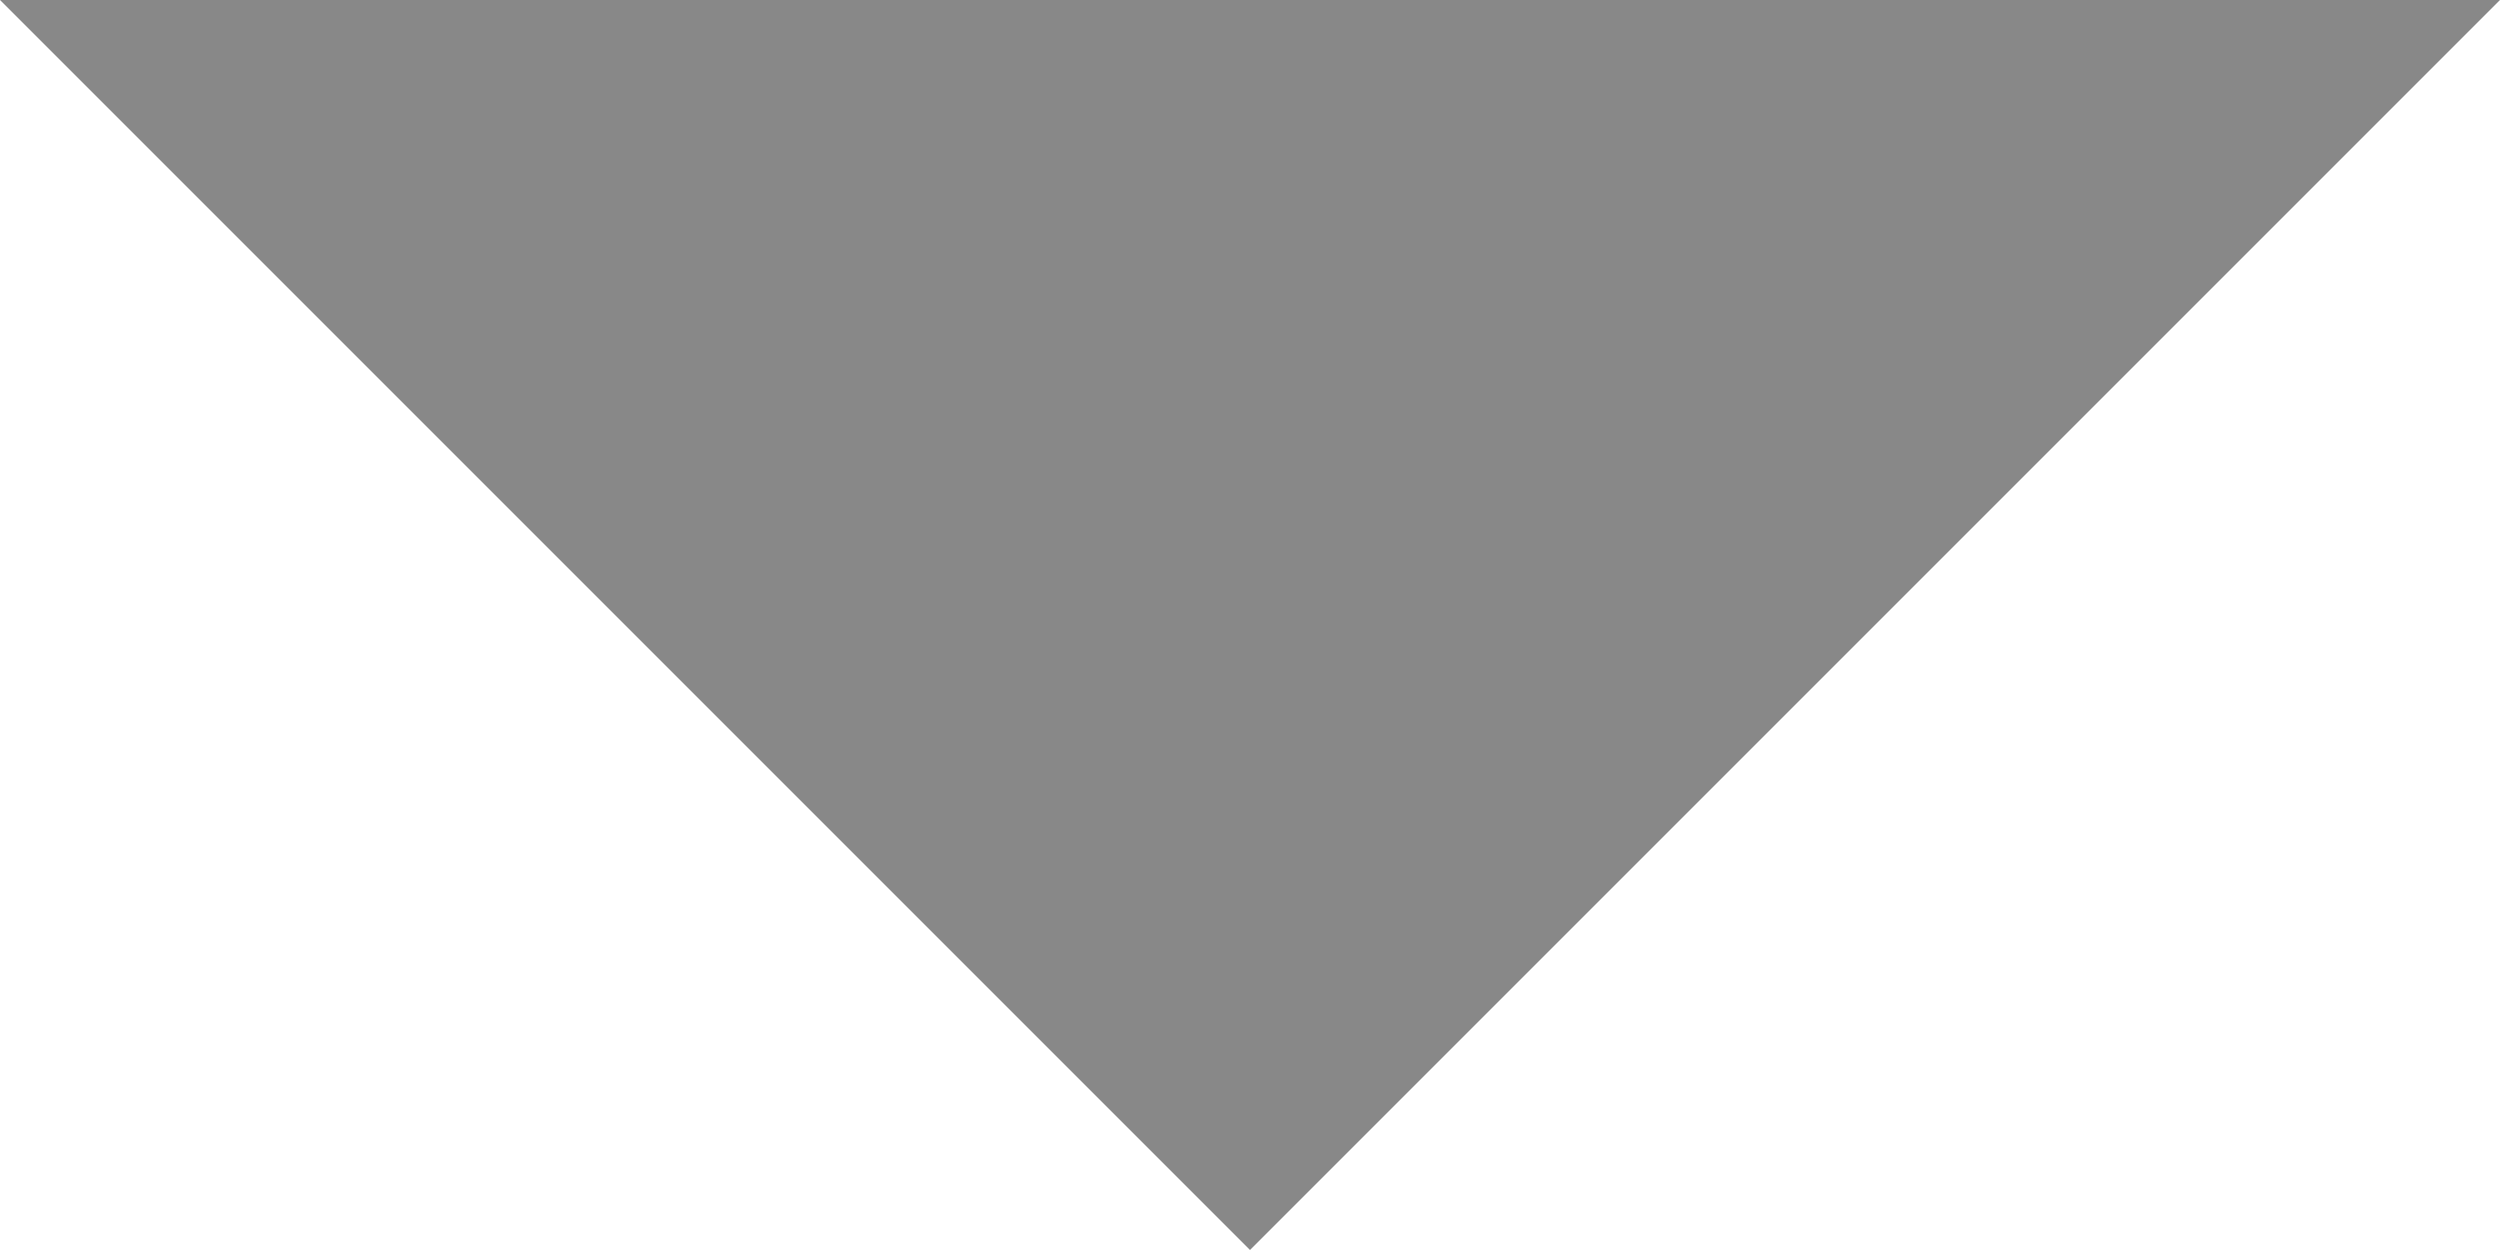 <?xml version="1.0" encoding="UTF-8" standalone="no"?>
<!DOCTYPE svg PUBLIC "-//W3C//DTD SVG 1.1//EN" "http://www.w3.org/Graphics/SVG/1.1/DTD/svg11.dtd">
<svg version="1.1" xmlns="http://www.w3.org/2000/svg" xmlns:xlink="http://www.w3.org/1999/xlink" preserveAspectRatio="xMidYMid meet" viewBox="0 0 10 5" width="10" height="5"><defs><path d="M5 5L10 0L0 0L5 5Z" id="a1f60Chx3X"></path></defs><g><g><g><use xlink:href="#a1f60Chx3X" opacity="1" fill="#888888" fill-opacity="1"></use><g><use xlink:href="#a1f60Chx3X" opacity="1" fill-opacity="0" stroke="#000000" stroke-width="0" stroke-opacity="1"></use></g></g></g></g></svg>